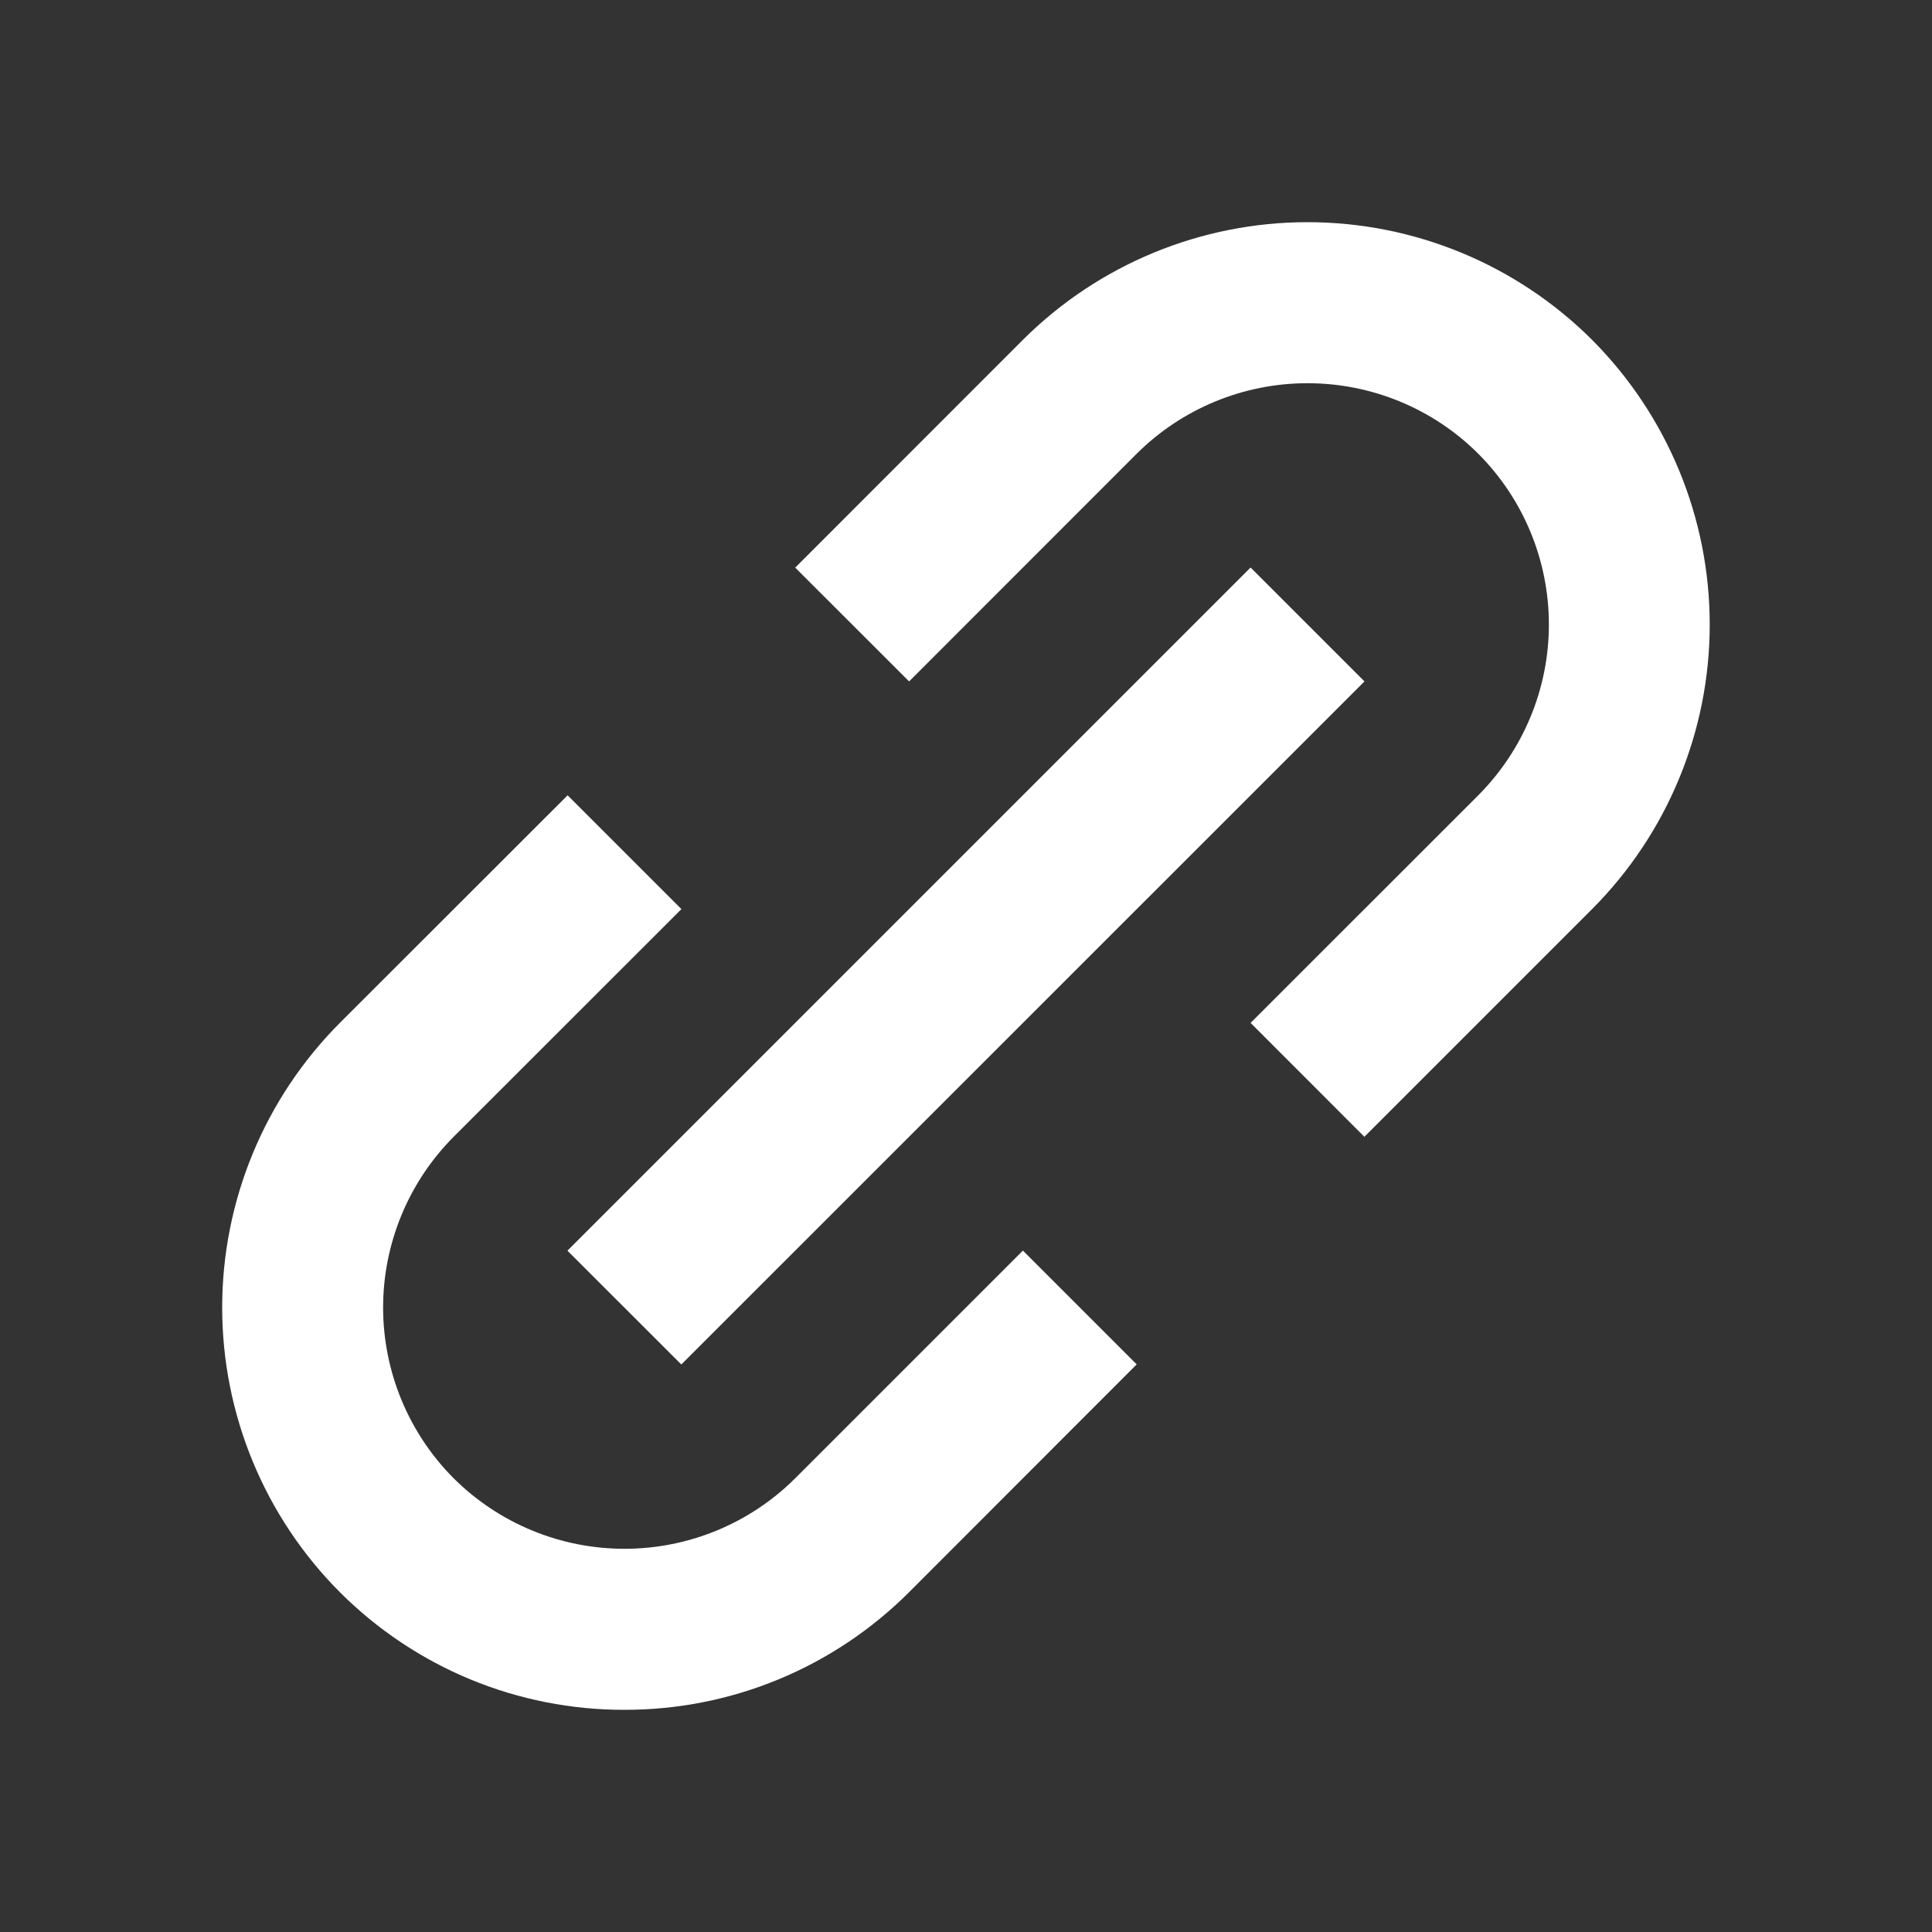 <svg width="20" height="20" viewBox="0 0 20 20" fill="none" xmlns="http://www.w3.org/2000/svg">
<rect x="0" y="0" width="20" height="20" fill="#333333" stroke="none"/>
<path d="M3.518 16.482C3.905 16.869 4.364 17.176 4.869 17.385C5.375 17.594 5.917 17.701 6.464 17.7C7.011 17.701 7.553 17.594 8.059 17.385C8.564 17.176 9.024 16.869 9.411 16.482L11.767 14.124L10.589 12.946L8.232 15.303C7.763 15.771 7.127 16.033 6.464 16.033C5.802 16.033 5.166 15.771 4.696 15.303C4.229 14.834 3.966 14.198 3.966 13.535C3.966 12.873 4.229 12.237 4.696 11.768L7.054 9.411L5.876 8.233L3.518 10.589C2.738 11.371 2.3 12.431 2.3 13.535C2.3 14.64 2.738 15.7 3.518 16.482ZM16.481 9.411C17.261 8.629 17.699 7.569 17.699 6.465C17.699 5.36 17.261 4.301 16.481 3.518C15.699 2.738 14.64 2.3 13.535 2.3C12.431 2.3 11.371 2.738 10.589 3.518L8.232 5.876L9.411 7.054L11.767 4.697C12.237 4.229 12.873 3.967 13.535 3.967C14.198 3.967 14.834 4.229 15.303 4.697C15.771 5.166 16.034 5.802 16.034 6.465C16.034 7.127 15.771 7.763 15.303 8.233L12.946 10.589L14.124 11.768L16.481 9.411Z" fill="white"/>
<path d="M7.053 14.125L5.874 12.947L12.946 5.875L14.125 7.054L7.053 14.125Z" fill="white"/>
</svg>
